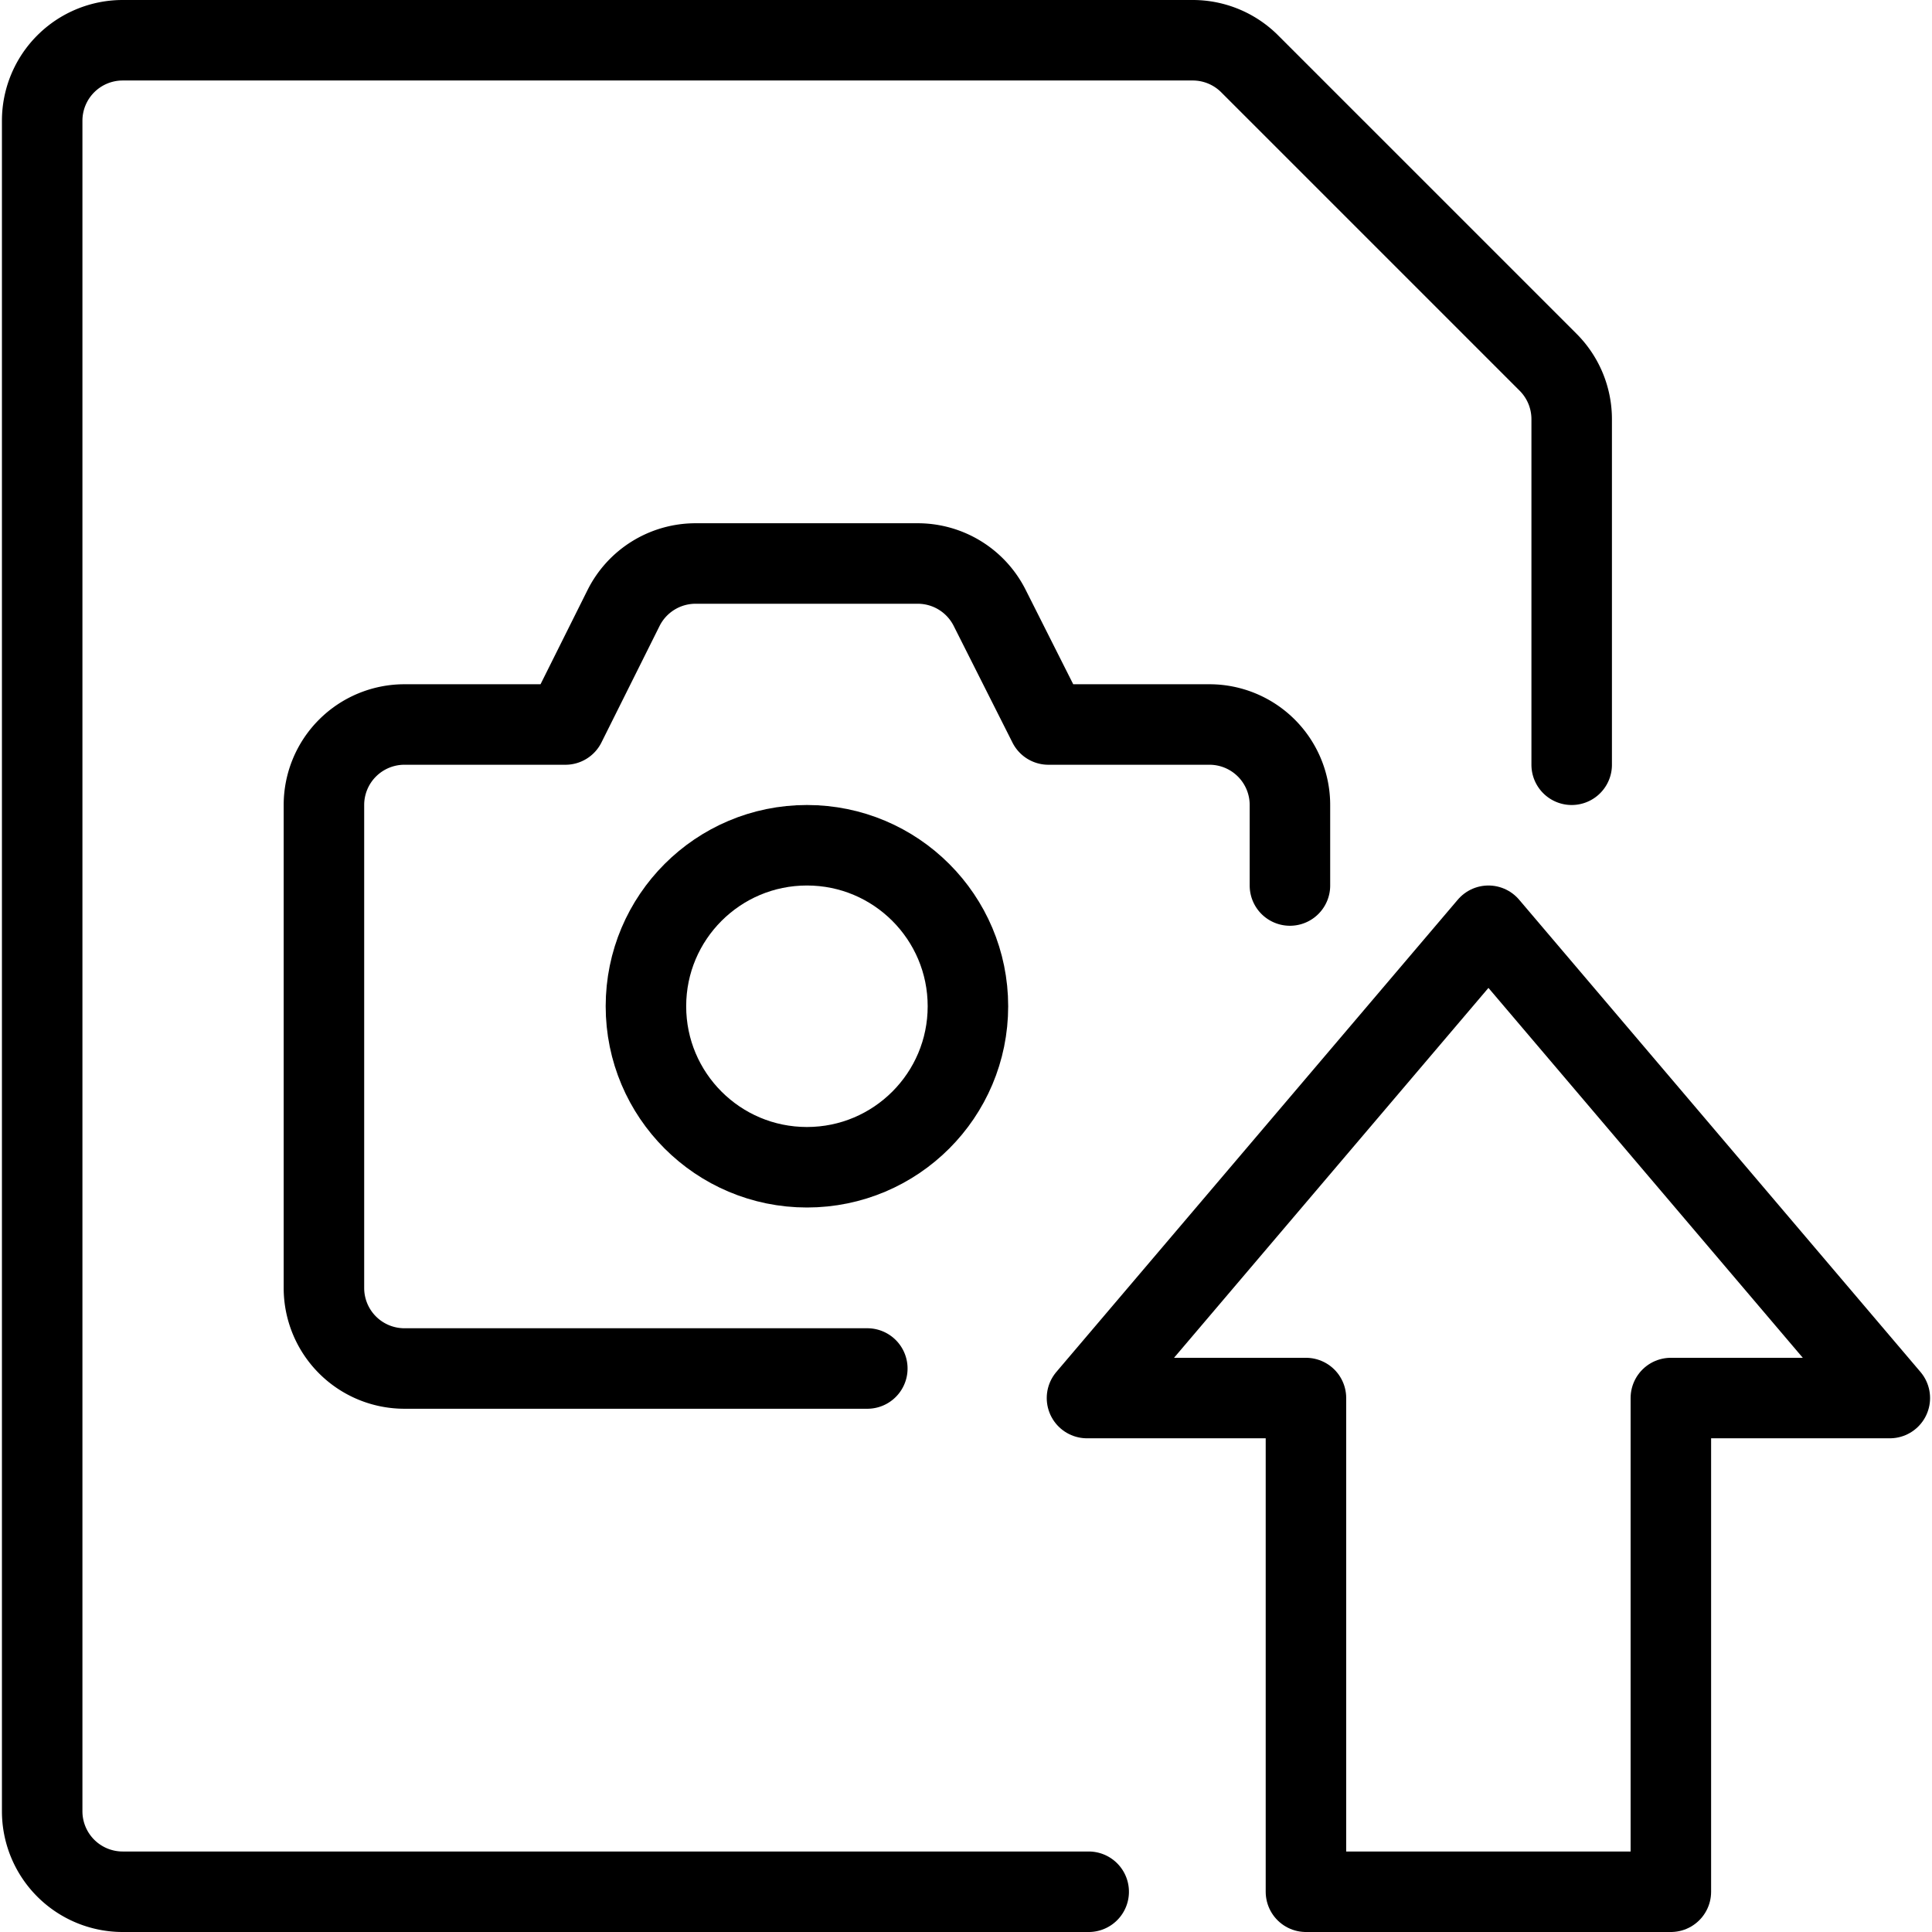 <svg xmlns="http://www.w3.org/2000/svg" viewBox="0 0 24 24"><g transform="matrix(1,0,0,1,0,0)"><defs><style>.a{fill:none;stroke:#000000;stroke-linecap:round;stroke-linejoin:round;}</style></defs><polygon class="a" points="23.476 17.367 18.49 11.5 13.503 17.367 16.223 17.367 16.223 23.5 20.756 23.5 20.756 17.367 23.476 17.367"></polygon><path class="a" d="M13.524,23.5h-12a1,1,0,0,1-1-1V1.5a1,1,0,0,1,1-1H14.816a1,1,0,0,1,.708.293L19.231,4.5a1,1,0,0,1,.293.707V9.5"></path><path class="a" d="M10.774,17H5.024a1,1,0,0,1-1-1V10a1,1,0,0,1,1-1h2l.722-1.447A1,1,0,0,1,8.641,7H11.4a1,1,0,0,1,.895.553L13.024,9h2a1,1,0,0,1,1,1v1"></path><circle class="a" cx="10.024" cy="12.5" r="2"></circle></g></svg>